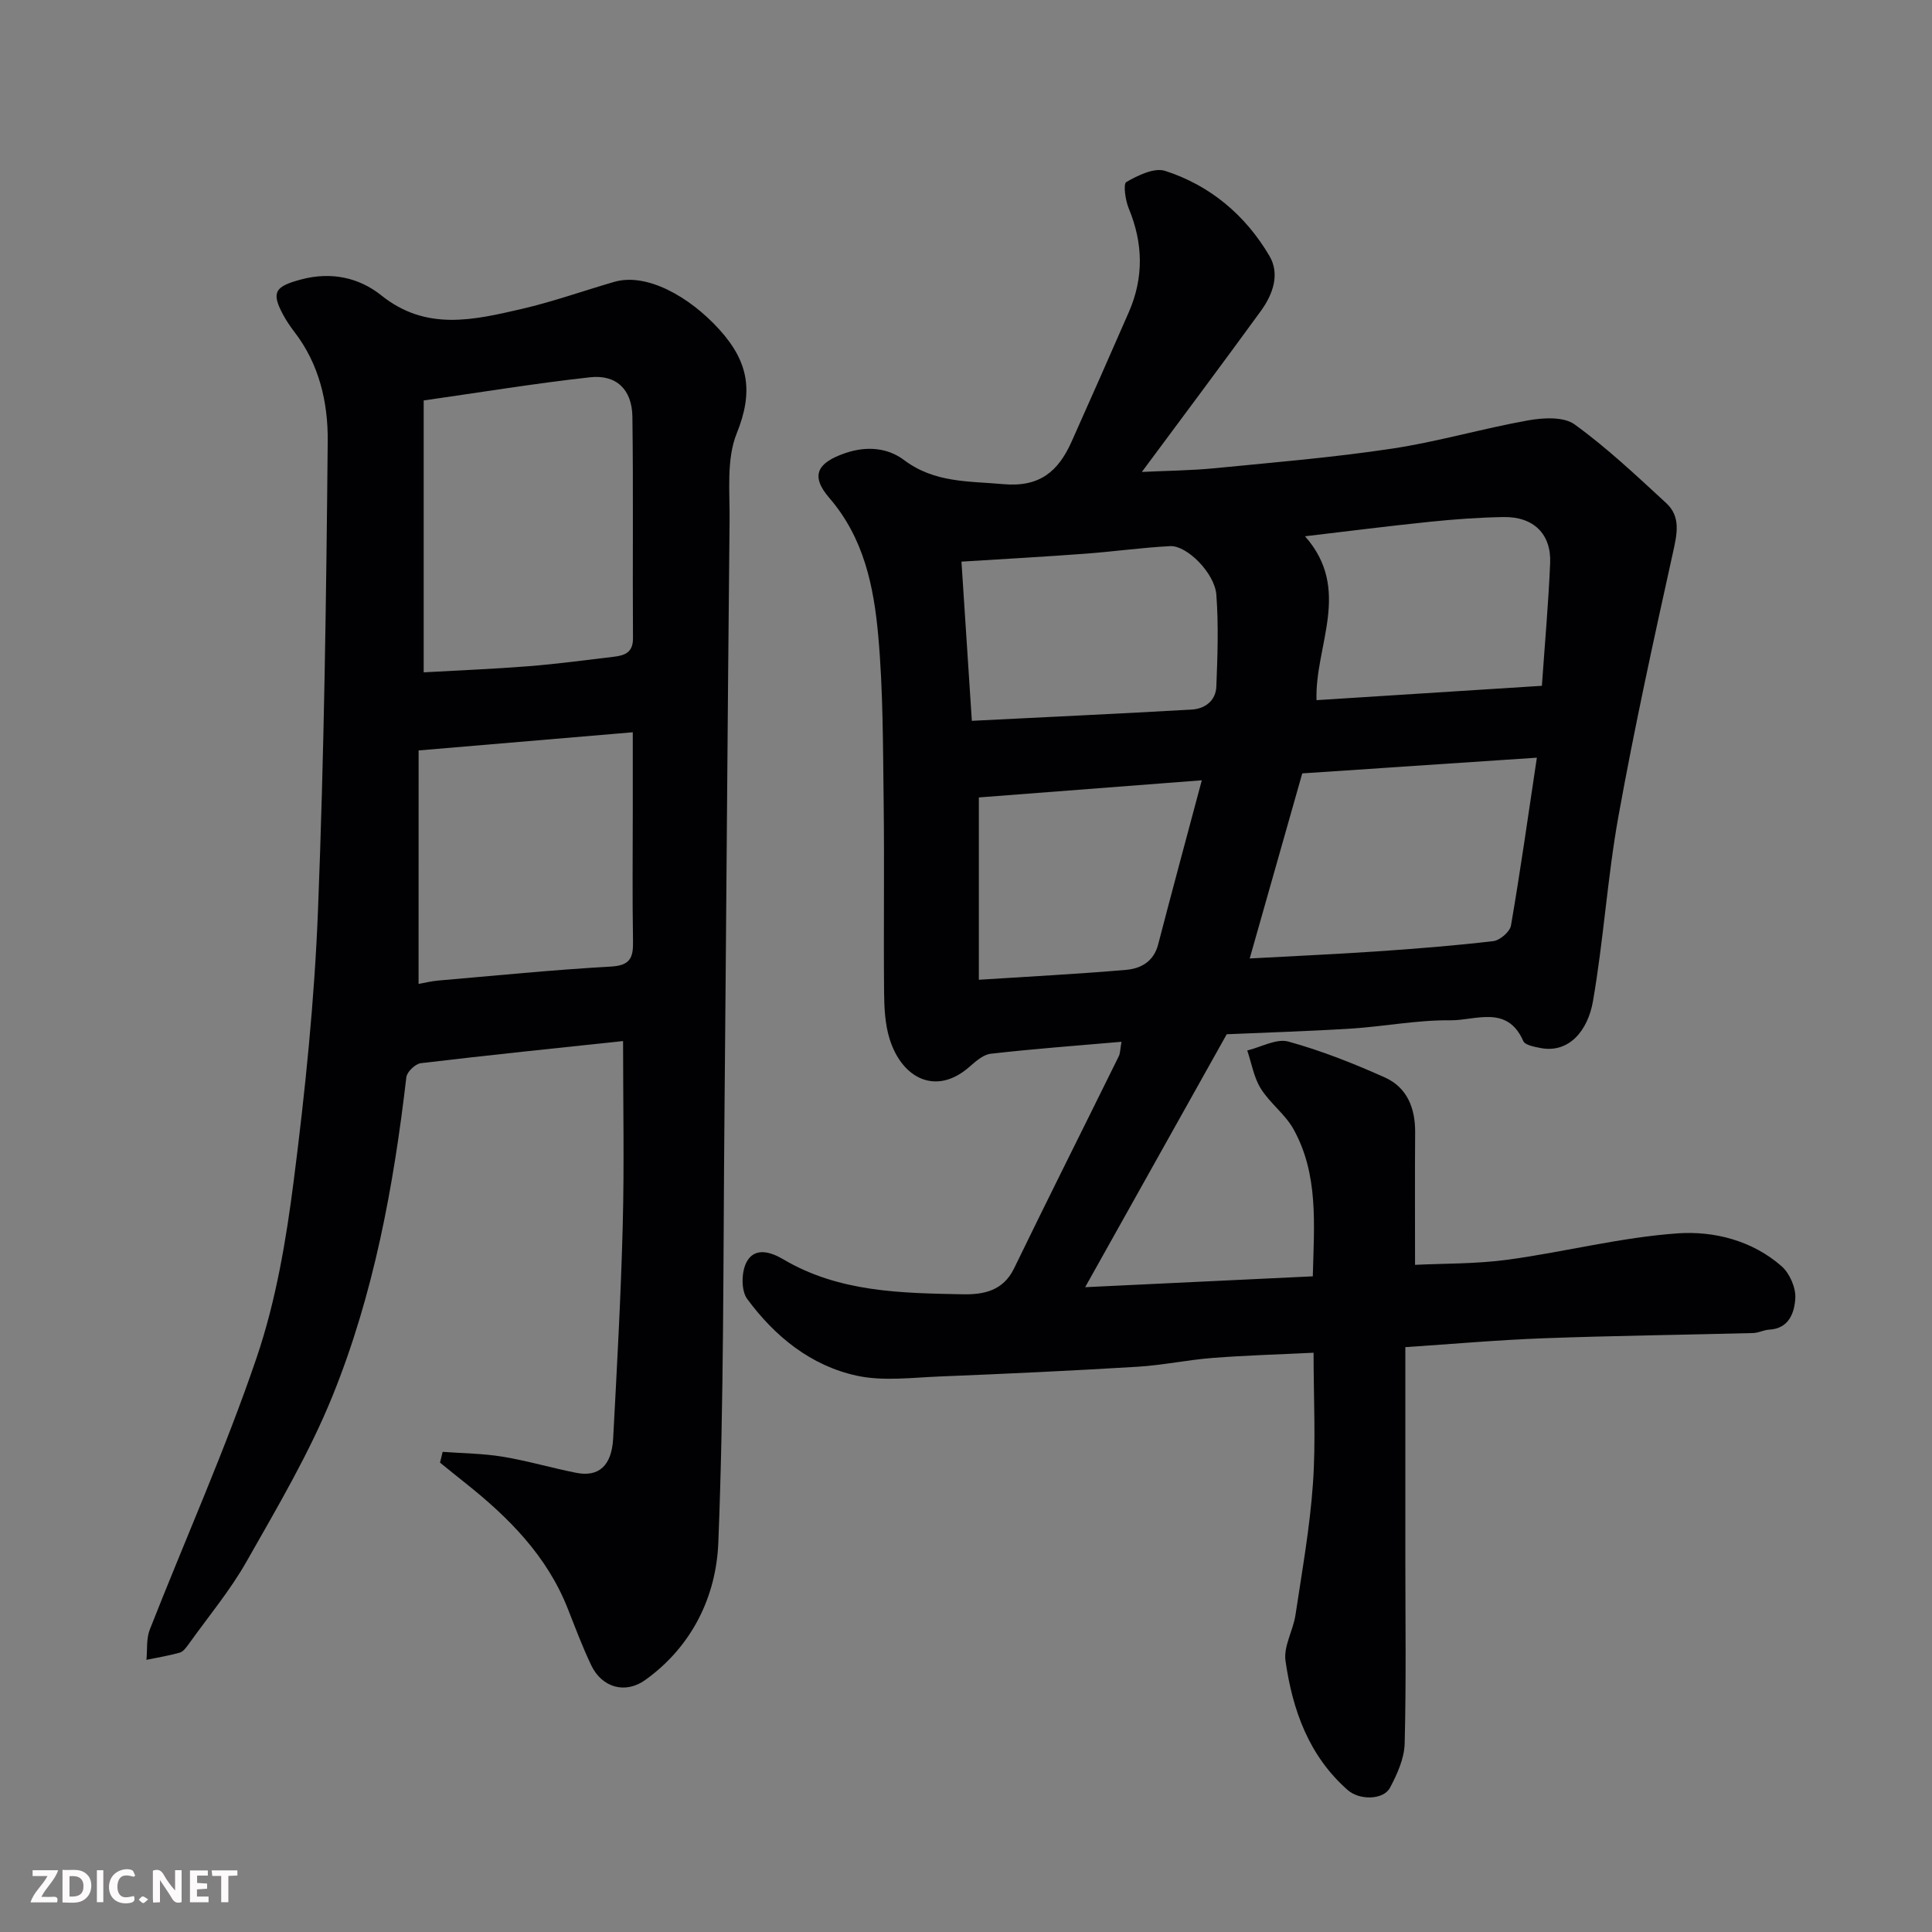 <svg enable-background="new 0 0 400 400" viewBox="0 0 400 400" xmlns="http://www.w3.org/2000/svg"><rect x="0" y="0" width="400" height="400" fill="#808080" stroke="none"/><path d="m232.19 215.69c-9.44.82-18.28 1.47-27.08 2.48-1.59.18-3.17 1.64-4.51 2.8-6.81 5.89-13.84 2.35-16.41-5.85-.96-3.07-1.12-6.47-1.15-9.73-.12-13.16.08-26.33-.09-39.49-.15-11.43-.1-22.91-1.12-34.28-.92-10.2-2.96-20.22-10.13-28.53-4.02-4.66-2.45-7.3 3.28-9.27 4.52-1.56 8.85-1.08 12.17 1.41 6.35 4.78 13.37 4.36 20.62 5.01 7.57.67 11.38-2.74 14.09-8.8 3.99-8.93 7.95-17.87 11.86-26.84 3.11-7.13 2.96-14.24-.02-21.43-.71-1.71-1.19-5.1-.5-5.49 2.4-1.37 5.77-3.03 8.03-2.3 9.34 3.01 16.63 9.18 21.59 17.6 2.22 3.76.72 7.97-1.75 11.37-8.06 11.08-16.28 22.06-24.66 33.36 5.17-.25 10.15-.29 15.08-.77 12.24-1.2 24.52-2.22 36.67-4.05 9.47-1.42 18.74-4.16 28.19-5.85 3.13-.56 7.38-.81 9.64.82 6.73 4.87 12.83 10.63 18.96 16.28 3.11 2.86 2.26 6.44 1.41 10.3-4.01 18.12-7.98 36.26-11.27 54.51-2.29 12.69-3.08 25.66-5.29 38.37-1.04 6.01-4.95 10.84-10.91 9.65-1.25-.25-3.14-.59-3.51-1.43-3.32-7.58-9.92-4.24-15.08-4.3-6.86-.08-13.72 1.29-20.61 1.72-8.92.56-17.85.82-25.71 1.17-9.82 17.55-19.39 34.63-29.31 52.37 15.38-.73 31.11-1.49 47.13-2.25.28-10.84 1.2-21.11-3.99-30.46-1.72-3.1-4.89-5.38-6.78-8.42-1.44-2.31-1.9-5.23-2.8-7.88 2.86-.69 6.04-2.53 8.53-1.84 6.82 1.88 13.48 4.52 19.95 7.42 4.62 2.07 6.32 6.36 6.28 11.39-.07 8.92-.02 17.84-.02 27.41 5.87-.29 12.59-.17 19.18-1.06 11.79-1.6 23.44-4.64 35.26-5.46 7.47-.51 15.39 1.49 21.44 6.8 1.68 1.47 2.99 4.47 2.85 6.66-.18 2.89-1.25 6.27-5.42 6.48-1.11.06-2.19.67-3.3.7-14.43.38-28.87.55-43.29 1.08-9.48.35-18.95 1.19-28.73 1.84v43.59c0 12.83.19 25.66-.14 38.49-.08 3.09-1.54 6.32-3.03 9.13-1.36 2.57-6.33 2.63-8.74.51-8.08-7.09-11.45-16.6-12.9-26.78-.43-2.99 1.57-6.26 2.06-9.46 1.36-9.05 2.98-18.09 3.62-27.2.62-8.79.13-17.66.13-27.12-7.13.35-13.99.54-20.83 1.07-5.22.4-10.39 1.51-15.61 1.83-13.69.83-27.39 1.47-41.09 2.02-5.68.23-11.58 1.01-17.01-.16-9.54-2.06-17.01-8.14-22.73-15.91-1.26-1.71-1.2-5.5-.17-7.53 1.66-3.27 5.04-2.21 7.64-.67 11.55 6.84 24.39 7 37.18 7.25 4.3.08 8.35-.7 10.61-5.36 7.12-14.67 14.45-29.25 21.66-43.88.32-.59.28-1.29.58-3.04zm37.43-55.57c-3.59 12.66-7.11 25.04-10.88 38.32 9.31-.51 17.87-.89 26.41-1.47 8.02-.55 16.04-1.18 24.02-2.12 1.37-.16 3.43-1.93 3.66-3.22 1.95-11.34 3.56-22.74 5.36-34.76-16.53 1.11-32.41 2.17-48.57 3.25zm-70.56-43.84c.67 10.36 1.4 21.43 2.15 32.96 15.54-.78 30.53-1.48 45.51-2.33 2.79-.16 4.99-1.85 5.11-4.76.25-6.34.48-12.72 0-19.03-.34-4.47-6.1-10.22-9.54-10.05-5.89.3-11.75 1.14-17.64 1.57-8.3.62-16.61 1.08-25.59 1.64zm120.17 25.71c.61-8.74 1.36-17.06 1.71-25.39.26-6.04-3.44-9.65-9.63-9.55-5.1.08-10.2.46-15.27.98-8.51.87-17 1.96-25.85 3 9.78 11.06 2.01 22.57 2.38 33.93 15.18-.96 30.41-1.93 46.66-2.97zm-116.57 60.86c10.8-.7 20.65-1.2 30.47-2.05 3.05-.26 5.73-1.7 6.65-5.25 2.85-10.98 5.82-21.93 9.04-34-16.28 1.25-31.44 2.42-46.16 3.55z" fill="#010103"/><path d="m91.65 300.59c4.13.31 8.32.33 12.39 1 5.13.84 10.15 2.33 15.25 3.34 4.68.93 7.36-1.47 7.66-7.14.78-14.69 1.6-29.38 1.98-44.08.33-12.58.07-25.18.07-38.17-13.45 1.43-27.68 2.89-41.87 4.58-1.14.14-2.87 1.79-3 2.9-2.63 22.59-6.74 44.91-15.29 66.01-4.81 11.86-11.42 23.03-17.76 34.21-3.44 6.07-7.99 11.52-12.07 17.23-.48.67-1.09 1.49-1.79 1.69-2.26.64-4.6 1.01-6.9 1.49.2-2.09-.05-4.37.69-6.26 7.37-18.78 15.65-37.25 22.13-56.33 4-11.77 6.11-24.35 7.69-36.74 2.37-18.57 4.28-37.27 5.01-55.96 1.27-32.33 1.71-64.71 2.01-97.07.07-7.95-1.75-15.9-6.89-22.56-.89-1.16-1.72-2.4-2.41-3.69-2.48-4.64-1.48-5.76 3.75-7.17 6.29-1.69 12.07-.38 16.64 3.28 9.31 7.47 19.14 5.1 29.04 2.82 6.48-1.5 12.78-3.75 19.18-5.61 6.7-1.95 15.56 3.01 21.77 9.86 6.19 6.83 7.03 13 3.6 21.51-2.17 5.38-1.41 12.05-1.48 18.14-.42 41.08-.68 82.17-1.06 123.26-.27 29.42-.1 58.87-1.27 88.26-.44 11.14-5.44 21.48-15.12 28.43-4.13 2.97-8.98 1.59-11.19-3.04-1.82-3.81-3.3-7.79-4.86-11.73-4.3-10.91-12.2-18.85-21.15-25.96-1.78-1.41-3.53-2.84-5.3-4.27.19-.74.37-1.49.55-2.23zm-3.93-217.68v56.29c7.29-.41 14.54-.7 21.76-1.27 5.87-.47 11.71-1.25 17.56-1.95 2.23-.27 4.03-.82 4.01-3.82-.1-15.3.09-30.61-.12-45.91-.08-5.6-3.33-8.74-8.75-8.14-11.32 1.25-22.56 3.1-34.46 4.8zm-1.06 120.8c1.19-.21 2.58-.56 4-.69 11.93-1.03 23.85-2.23 35.8-2.9 3.95-.22 4.66-1.76 4.6-5.18-.16-9.14-.05-18.28-.05-27.42 0-5.09 0-10.17 0-15.91-15.05 1.28-29.38 2.49-44.34 3.76-.01 16.28-.01 32.28-.01 48.34z" fill="#010103"/><g fill="#fcfafa"><path d="m37.59 393.81c-.92.31-1.52.05-2-.78-.7-1.2-1.52-2.34-2.47-3.78v4.59c-.55.03-.95.05-1.41.07-.03-.37-.06-.64-.06-.91 0-1.91 0-3.81 0-5.7 1.13-.41 1.77-.03 2.29.91.62 1.11 1.38 2.14 2.31 3.19v-4.2h1.35v6.61z"/><path d="m12.94 393.88v-6.75c1.9.19 3.93-.54 5.37 1.29.8 1.01.78 2.88.03 3.97-1.37 1.97-3.4 1.51-5.4 1.49m1.45-1.22c2.04.12 2.92-.58 2.89-2.21-.03-1.51-.98-2.19-2.89-2z"/><path d="m11.81 393.87h-5.49c.68-2.18 2.47-3.48 3.51-5.45h-3.08v-1.21h5.29c-.71 2.13-2.44 3.48-3.47 5.51.86 0 1.63.04 2.39-.01.79-.05 1.14.21.85 1.16"/><path d="m39.33 393.86v-6.61h3.7v1.07h-2.22v1.52c.68.04 1.34.09 2.07.13v1.07c-.72.05-1.38.09-2.1.14v1.48h2.4v1.19h-3.84z"/><path d="m27.71 388.56c-1.15-.3-2.46-.61-3.1.64-.37.73-.41 1.93-.06 2.67.63 1.35 1.99.93 3.17.68.35.94-.01 1.32-.93 1.46-1.62.25-3.05-.27-3.76-1.48-.73-1.24-.6-3.03.31-4.17.88-1.11 2.71-1.7 4-1.16.32.13.44.74.65 1.12-.1.08-.19.16-.28.24"/><path d="m49.15 387.24v1.07c-.59.02-1.17.05-1.87.08v5.44h-1.48v-5.44h-1.85c-.05-.4-.08-.73-.13-1.15z"/><path d="m20.06 387.21h1.33v6.62h-1.33z"/><path d="m30.68 393.25c-.49.38-.8.79-1.05.76-.32-.05-.6-.45-.9-.7.26-.24.51-.64.8-.67.29-.04.62.3 1.15.61"/></g></svg>